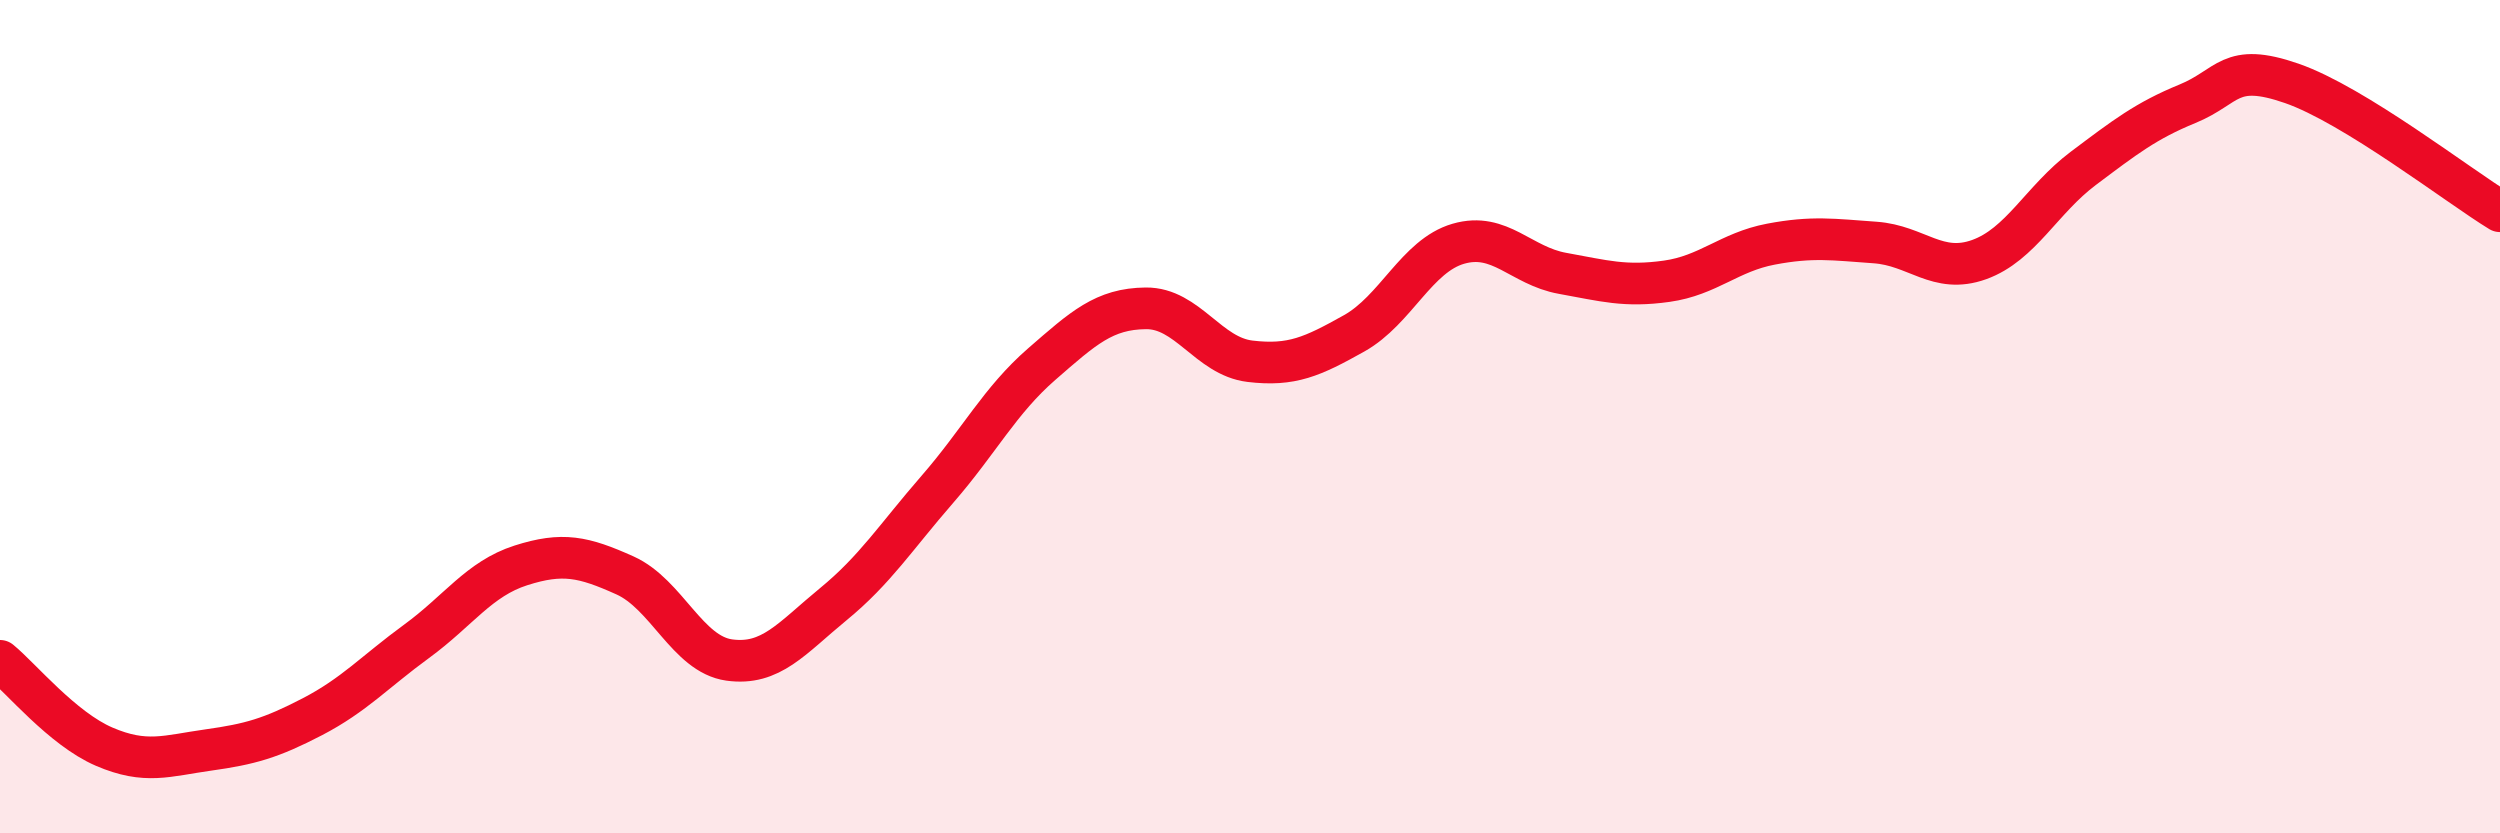 
    <svg width="60" height="20" viewBox="0 0 60 20" xmlns="http://www.w3.org/2000/svg">
      <path
        d="M 0,15.86 C 0.5,16.27 1.5,17.49 2.5,17.92 C 3.5,18.35 4,18.14 5,18 C 6,17.86 6.5,17.72 7.5,17.2 C 8.5,16.68 9,16.12 10,15.39 C 11,14.66 11.5,13.89 12.5,13.57 C 13.5,13.25 14,13.36 15,13.81 C 16,14.26 16.5,15.7 17.5,15.84 C 18.5,15.98 19,15.32 20,14.5 C 21,13.68 21.5,12.89 22.5,11.74 C 23.5,10.59 24,9.61 25,8.74 C 26,7.87 26.5,7.41 27.5,7.4 C 28.5,7.39 29,8.55 30,8.67 C 31,8.79 31.5,8.56 32.5,8 C 33.5,7.44 34,6.14 35,5.85 C 36,5.56 36.5,6.38 37.5,6.56 C 38.5,6.74 39,6.89 40,6.75 C 41,6.61 41.5,6.05 42.5,5.86 C 43.5,5.67 44,5.75 45,5.82 C 46,5.89 46.5,6.59 47.5,6.23 C 48.5,5.87 49,4.79 50,4.04 C 51,3.29 51.5,2.9 52.5,2.49 C 53.5,2.08 53.5,1.48 55,2 C 56.5,2.52 59,4.46 60,5.07L60 20L0 20Z"
        fill="#EB0A25"
        opacity="0.1"
        stroke-linecap="round"
        stroke-linejoin="round"
      />
      <path
        d="M 0,15.86 C 0.5,16.27 1.5,17.49 2.5,17.92 C 3.5,18.35 4,18.14 5,18 C 6,17.86 6.5,17.72 7.5,17.2 C 8.5,16.68 9,16.12 10,15.39 C 11,14.66 11.5,13.89 12.5,13.57 C 13.5,13.25 14,13.36 15,13.81 C 16,14.26 16.5,15.7 17.5,15.84 C 18.5,15.98 19,15.32 20,14.5 C 21,13.68 21.5,12.89 22.5,11.74 C 23.5,10.59 24,9.61 25,8.74 C 26,7.87 26.5,7.41 27.5,7.4 C 28.5,7.39 29,8.55 30,8.67 C 31,8.79 31.5,8.56 32.5,8 C 33.5,7.44 34,6.14 35,5.85 C 36,5.56 36.5,6.38 37.5,6.56 C 38.5,6.74 39,6.89 40,6.75 C 41,6.61 41.5,6.05 42.5,5.86 C 43.5,5.67 44,5.75 45,5.82 C 46,5.89 46.5,6.59 47.5,6.23 C 48.5,5.87 49,4.79 50,4.04 C 51,3.29 51.5,2.9 52.5,2.49 C 53.5,2.08 53.5,1.48 55,2 C 56.5,2.52 59,4.46 60,5.07"
        stroke="#EB0A25"
        stroke-width="1"
        fill="none"
        stroke-linecap="round"
        stroke-linejoin="round"
      />
    </svg>
  